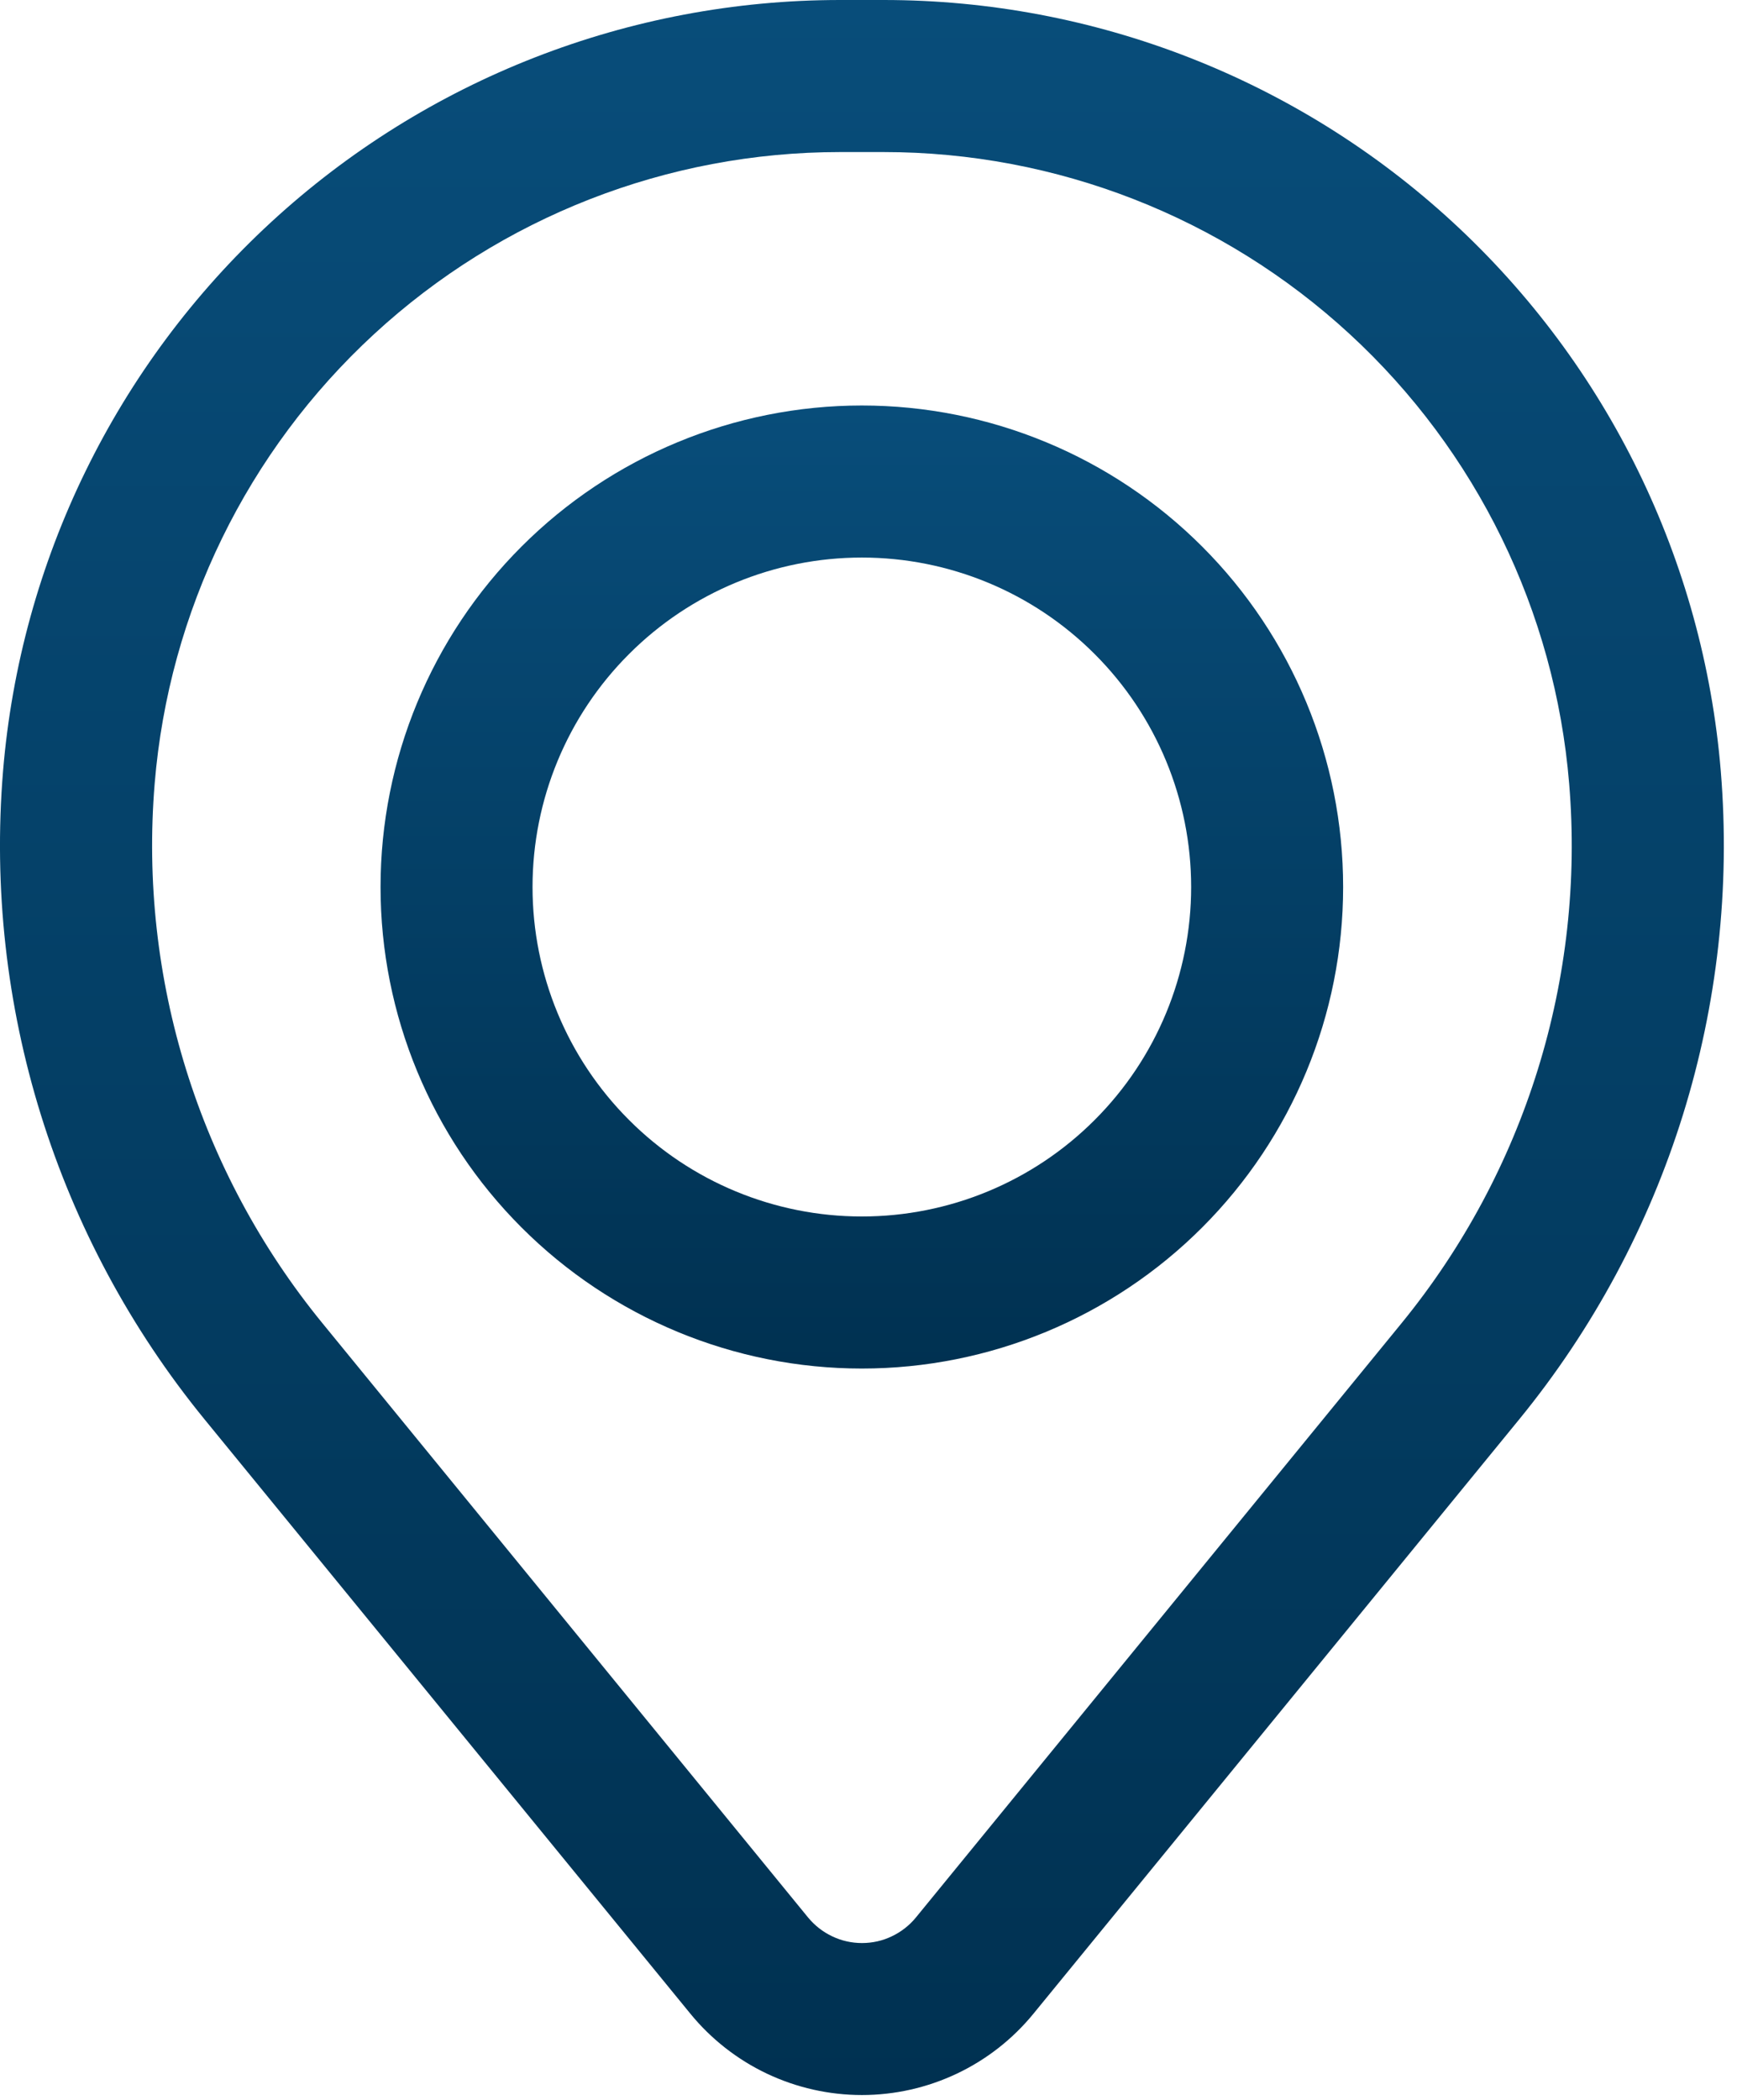 <svg width="24" height="29" viewBox="0 0 24 29" fill="none" xmlns="http://www.w3.org/2000/svg">
  <path fill-rule="evenodd" clip-rule="evenodd"
    d="M5.258 12.25C5.258 10.486 5.958 8.795 7.206 7.548C8.453 6.301 10.144 5.6 11.908 5.6C13.672 5.6 15.363 6.301 16.61 7.548C17.857 8.795 18.558 10.486 18.558 12.25C18.558 14.014 17.857 15.705 16.61 16.952C15.363 18.199 13.672 18.9 11.908 18.9C10.144 18.9 8.453 18.199 7.206 16.952C5.958 15.705 5.258 14.014 5.258 12.25ZM11.908 7.7C10.701 7.7 9.544 8.179 8.691 9.033C7.837 9.886 7.358 11.043 7.358 12.25C7.358 13.457 7.837 14.614 8.691 15.467C9.544 16.321 10.701 16.8 11.908 16.8C13.115 16.8 14.272 16.321 15.125 15.467C15.979 14.614 16.458 13.457 16.458 12.25C16.458 11.043 15.979 9.886 15.125 9.033C14.272 8.179 13.115 7.7 11.908 7.7Z"
    fill="url(#paint0_linear_627_2761)" />
  <path fill-rule="evenodd" clip-rule="evenodd"
    d="M0.042 10.65C0.282 7.747 1.604 5.041 3.746 3.068C5.888 1.095 8.694 -8.86981e-06 11.607 0H12.211C15.124 -8.86981e-06 17.93 1.095 20.072 3.068C22.214 5.041 23.536 7.747 23.776 10.65C24.042 13.883 23.043 17.093 20.989 19.604L14.279 27.81C13.992 28.161 13.63 28.444 13.22 28.638C12.81 28.832 12.363 28.933 11.909 28.933C11.455 28.933 11.007 28.832 10.597 28.638C10.188 28.444 9.826 28.161 9.539 27.81L2.828 19.604C0.775 17.093 -0.224 13.883 0.042 10.65ZM11.607 2.1C9.222 2.1 6.924 2.997 5.17 4.613C3.415 6.229 2.333 8.445 2.137 10.822C1.915 13.513 2.746 16.184 4.455 18.274L11.165 26.481C11.256 26.591 11.369 26.68 11.498 26.741C11.627 26.803 11.768 26.834 11.91 26.834C12.053 26.834 12.194 26.803 12.322 26.741C12.451 26.68 12.565 26.591 12.655 26.481L19.365 18.274C21.073 16.184 21.904 13.512 21.681 10.822C21.485 8.445 20.402 6.228 18.648 4.613C16.893 2.997 14.595 2.1 12.21 2.1H11.605H11.607Z"
    fill="url(#paint1_linear_627_2761)" />
  <defs>
    <linearGradient id="paint0_linear_627_2761" x1="11.908" y1="5.6" x2="11.908" y2="18.9"
      gradientUnits="userSpaceOnUse">
      <stop stop-color="#084D7A" />
      <stop offset="1" stop-color="#003151" />
    </linearGradient>
    <linearGradient id="paint1_linear_627_2761" x1="11.909" y1="0" x2="11.909" y2="28.933"
      gradientUnits="userSpaceOnUse">
      <stop stop-color="#084D7A" />
      <stop offset="1" stop-color="#003151" />
    </linearGradient>
  </defs>
</svg>